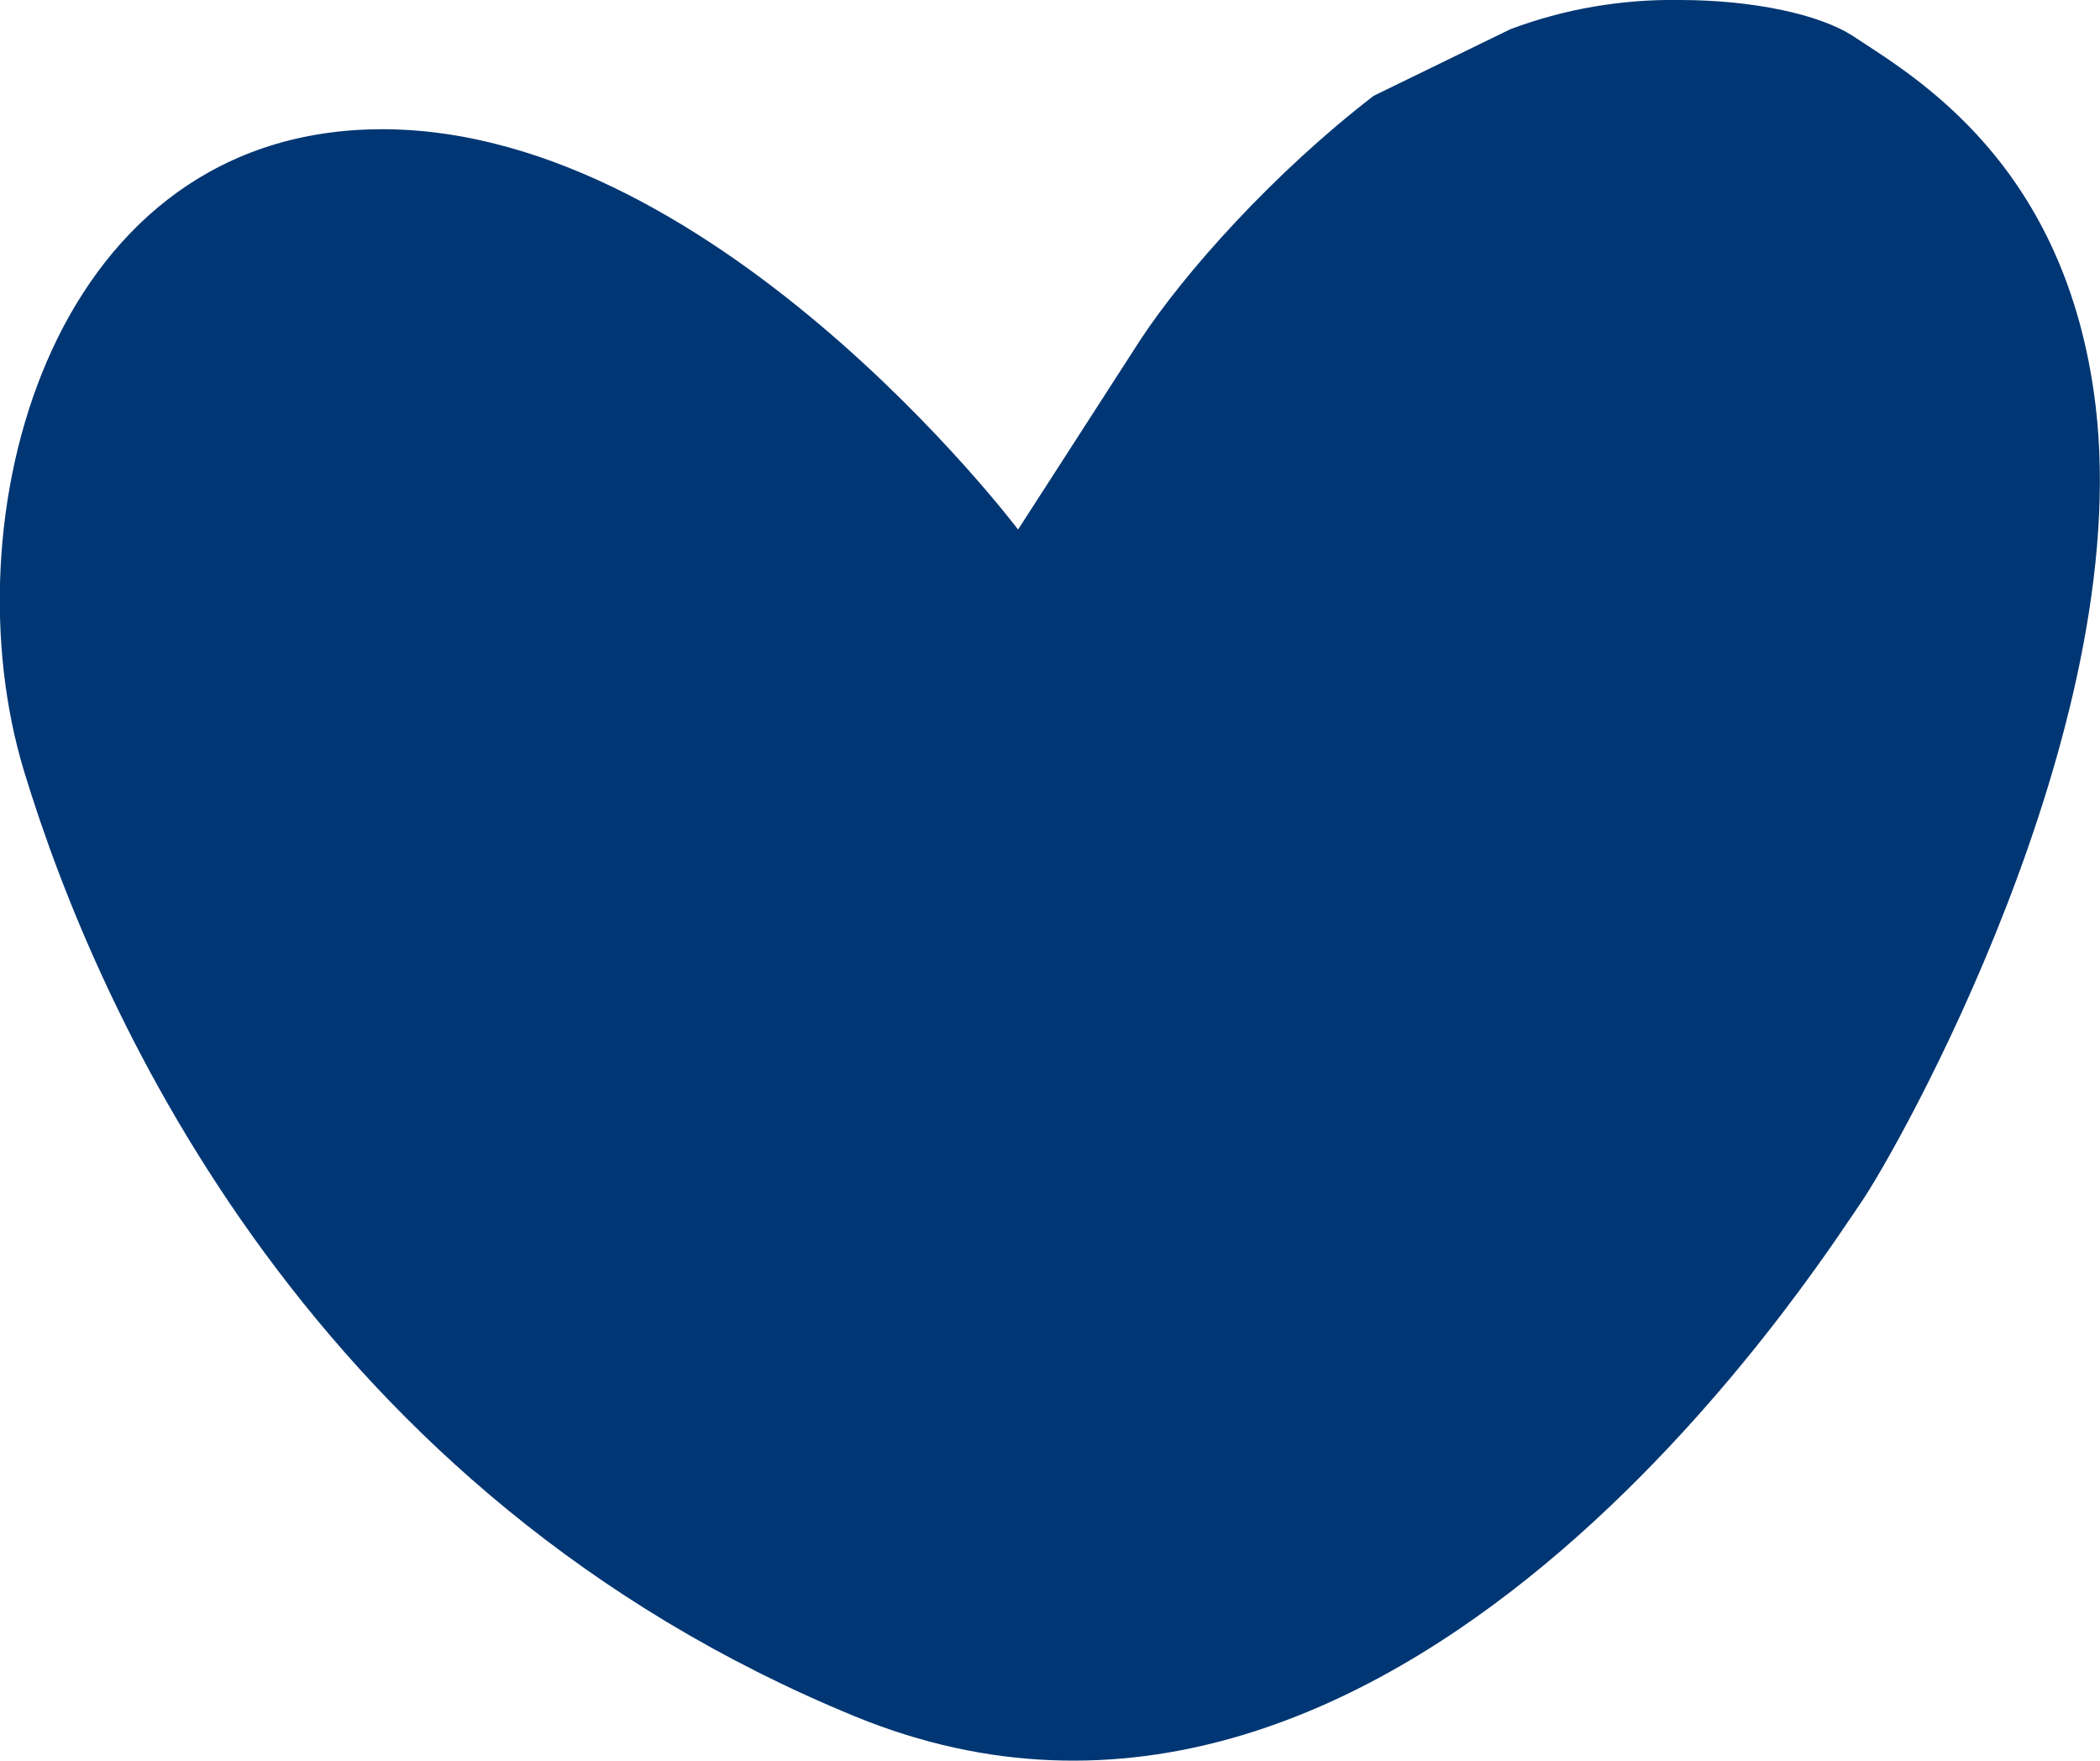 <?xml version="1.0" encoding="utf-8"?>
<!-- Generator: Adobe Illustrator 26.3.1, SVG Export Plug-In . SVG Version: 6.00 Build 0)  -->
<svg version="1.1" id="Capa_1" xmlns="http://www.w3.org/2000/svg" xmlns:xlink="http://www.w3.org/1999/xlink" x="0px" y="0px"
	 viewBox="0 0 236.8 198.5" style="enable-background:new 0 0 236.8 198.5;" xml:space="preserve">
<style type="text/css">
	.st0{fill:#003673;}
</style>
<path class="st0" d="M170.3,3.3l-15.4,7.5c-11.3,8.7-21.3,19.9-26.3,27.5l-13.8,21.4c0,0-35.1-46.5-73.4-45.1
	C5.2,15.9-5.8,58.9,2.7,86.9s32.8,81.6,93.7,106.6s109.1-51.7,113.3-57.7s31-53.5,26.6-90.1C233,18.4,215.8,8.6,209,4.1
	C205.2,1.6,197.6,0,189.4,0C182.9-0.1,176.4,1,170.3,3.3"/>
</svg>
